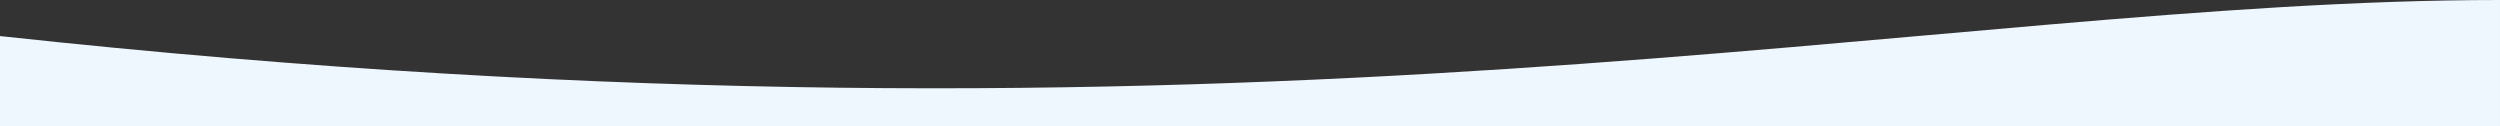 <svg xmlns="http://www.w3.org/2000/svg" width="1920" height="97.115" viewBox="0 0 1920 97.115">
  <rect x="0" y="0" width="1920" height="97.115" fill="#333333" stroke="none"/>
  <path id="wave1-front" d="M1919,97.115H-1V27.7C959,131.976,1485.3,0,1919,0Z" transform="translate(0.996)" fill="#eef6fe"/>
</svg>
